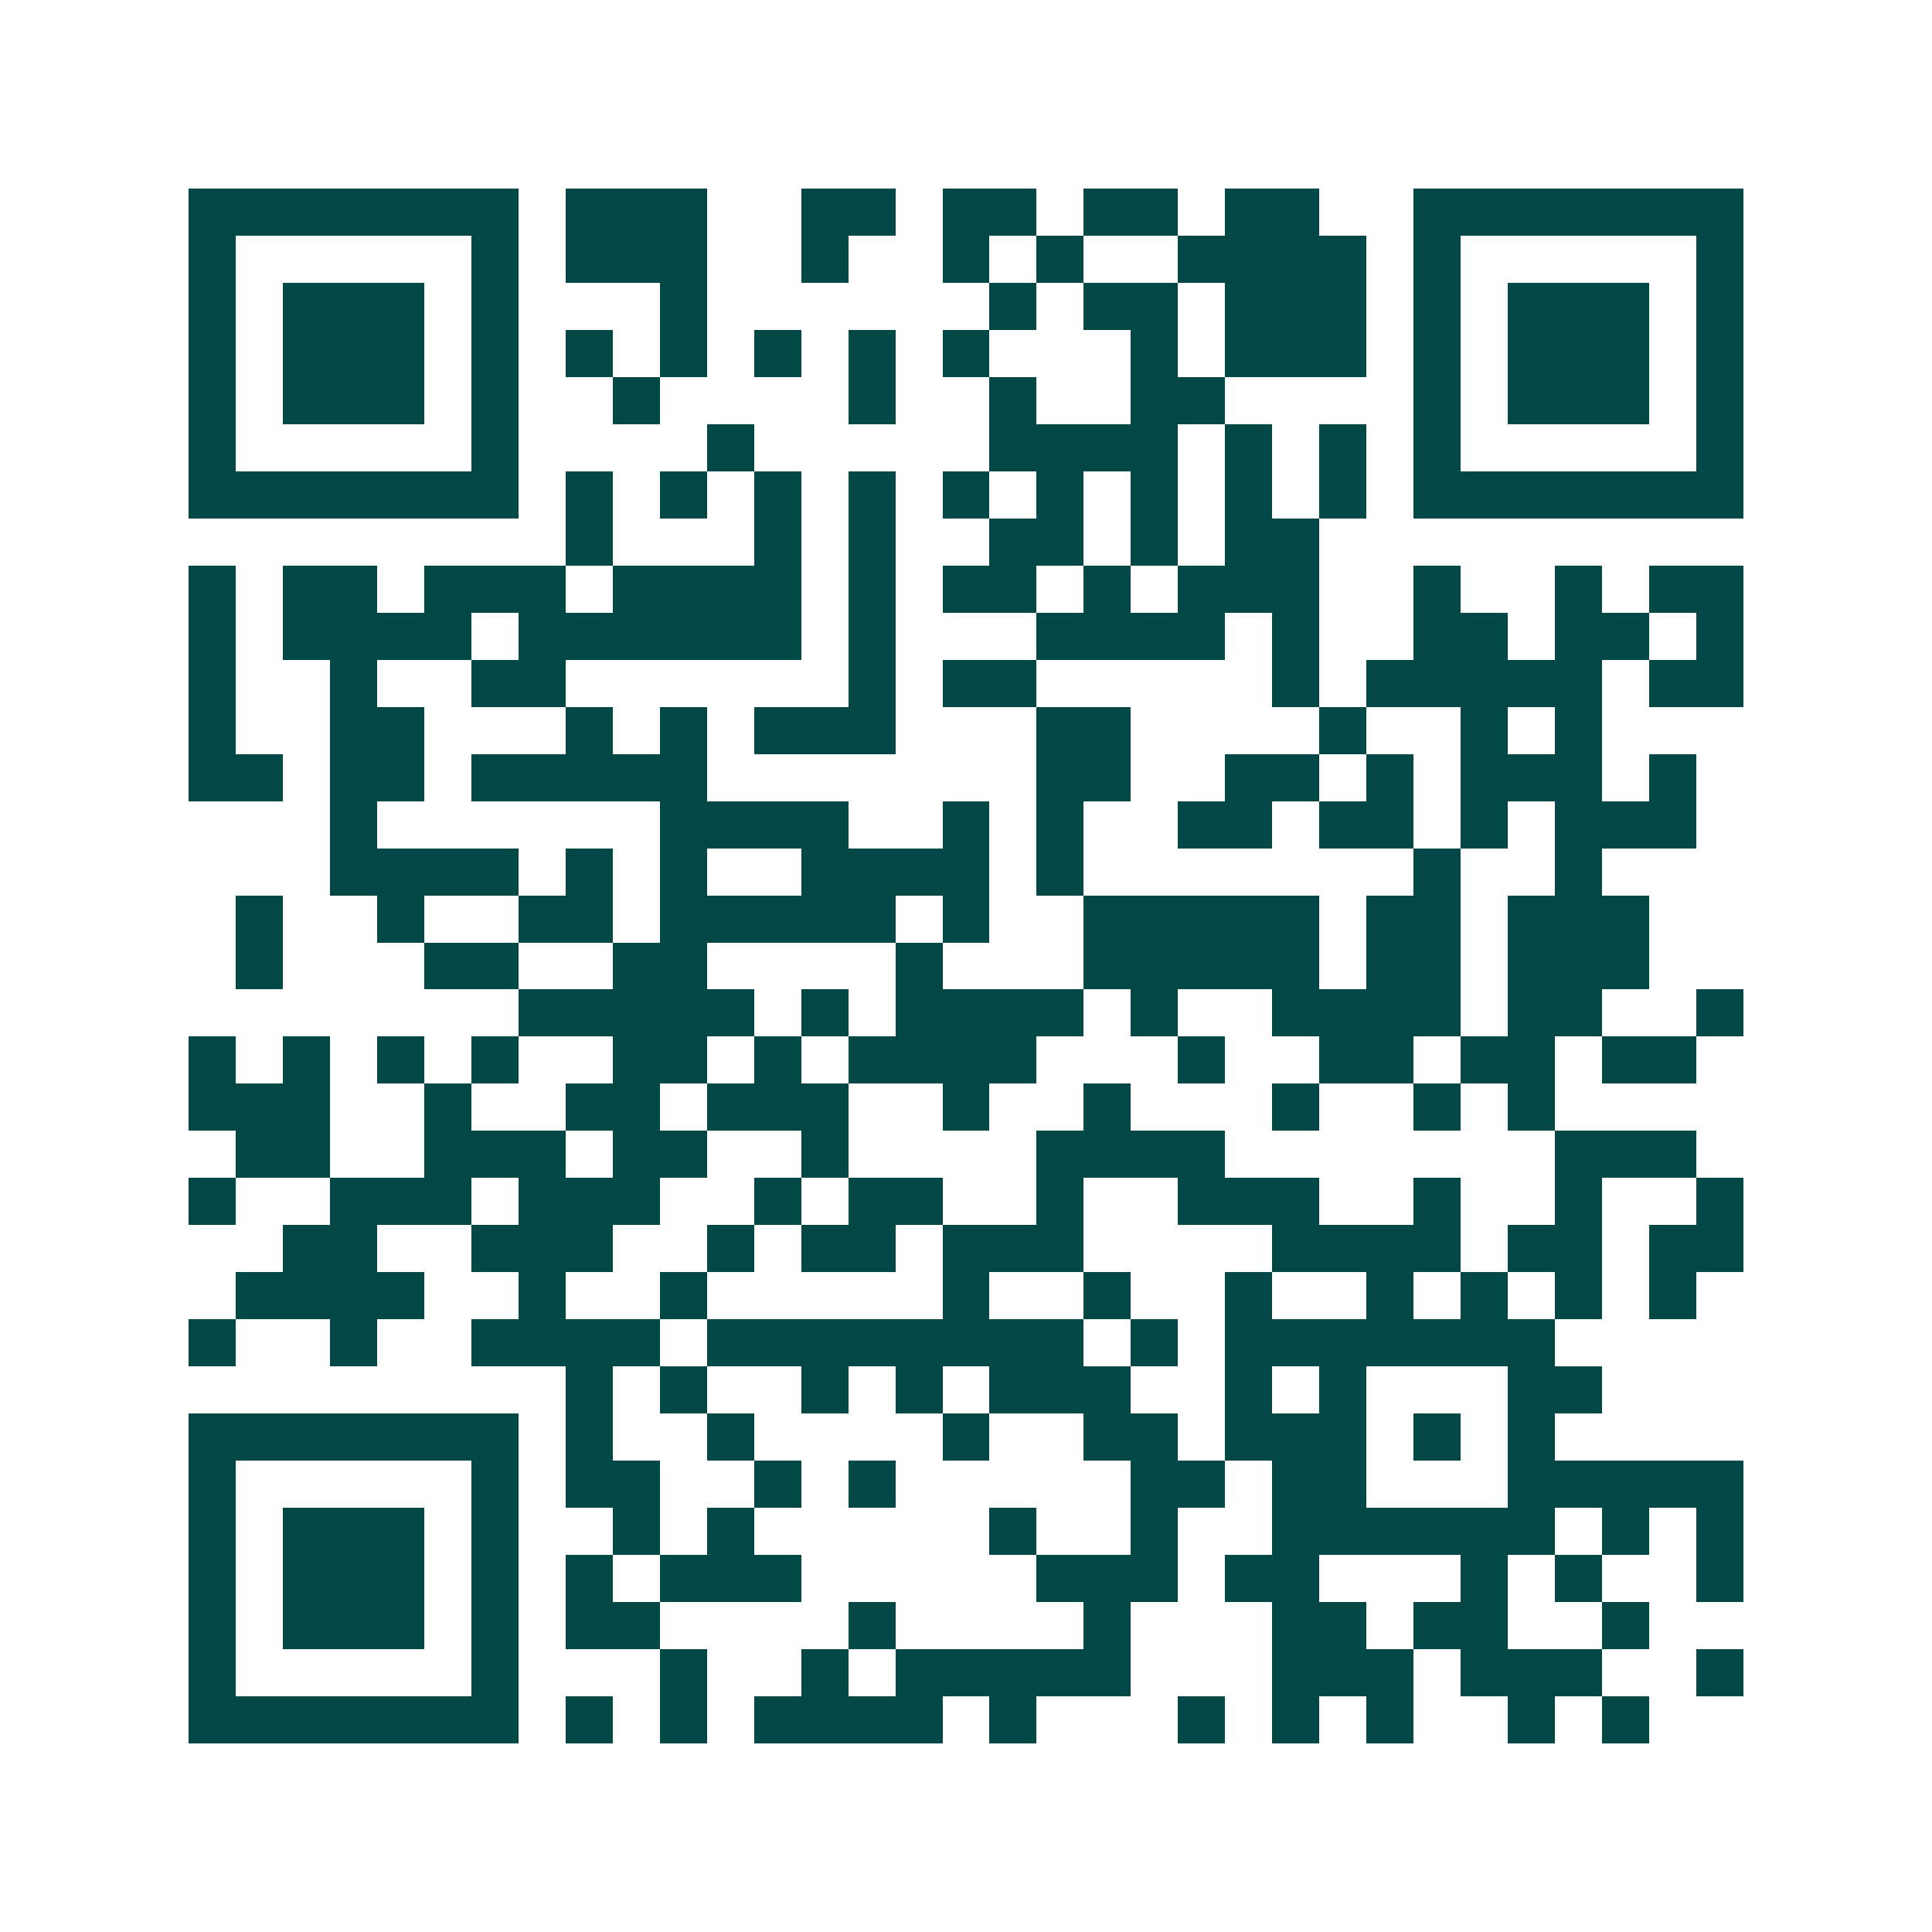 <svg xmlns="http://www.w3.org/2000/svg" width="200" height="200" viewBox="0 0 41 41" shape-rendering="crispEdges"><path fill="#ffffff" d="M0 0h41v41H0z"/><path stroke="#014847" d="M4 4.5h7m1 0h3m2 0h2m1 0h2m1 0h2m1 0h2m2 0h7M4 5.5h1m5 0h1m1 0h3m2 0h1m2 0h1m1 0h1m2 0h4m1 0h1m5 0h1M4 6.5h1m1 0h3m1 0h1m3 0h1m6 0h1m1 0h2m1 0h3m1 0h1m1 0h3m1 0h1M4 7.5h1m1 0h3m1 0h1m1 0h1m1 0h1m1 0h1m1 0h1m1 0h1m3 0h1m1 0h3m1 0h1m1 0h3m1 0h1M4 8.5h1m1 0h3m1 0h1m2 0h1m4 0h1m2 0h1m2 0h2m4 0h1m1 0h3m1 0h1M4 9.5h1m5 0h1m4 0h1m5 0h4m1 0h1m1 0h1m1 0h1m5 0h1M4 10.5h7m1 0h1m1 0h1m1 0h1m1 0h1m1 0h1m1 0h1m1 0h1m1 0h1m1 0h1m1 0h7M12 11.5h1m3 0h1m1 0h1m2 0h2m1 0h1m1 0h2M4 12.5h1m1 0h2m1 0h3m1 0h4m1 0h1m1 0h2m1 0h1m1 0h3m2 0h1m2 0h1m1 0h2M4 13.5h1m1 0h4m1 0h6m1 0h1m3 0h4m1 0h1m2 0h2m1 0h2m1 0h1M4 14.5h1m2 0h1m2 0h2m6 0h1m1 0h2m5 0h1m1 0h5m1 0h2M4 15.5h1m2 0h2m3 0h1m1 0h1m1 0h3m3 0h2m4 0h1m2 0h1m1 0h1M4 16.5h2m1 0h2m1 0h5m7 0h2m2 0h2m1 0h1m1 0h3m1 0h1M7 17.5h1m6 0h4m2 0h1m1 0h1m2 0h2m1 0h2m1 0h1m1 0h3M7 18.5h4m1 0h1m1 0h1m2 0h4m1 0h1m7 0h1m2 0h1M5 19.5h1m2 0h1m2 0h2m1 0h5m1 0h1m2 0h5m1 0h2m1 0h3M5 20.5h1m3 0h2m2 0h2m4 0h1m3 0h5m1 0h2m1 0h3M11 21.5h5m1 0h1m1 0h4m1 0h1m2 0h4m1 0h2m2 0h1M4 22.5h1m1 0h1m1 0h1m1 0h1m2 0h2m1 0h1m1 0h4m3 0h1m2 0h2m1 0h2m1 0h2M4 23.5h3m2 0h1m2 0h2m1 0h3m2 0h1m2 0h1m3 0h1m2 0h1m1 0h1M5 24.5h2m2 0h3m1 0h2m2 0h1m4 0h4m7 0h3M4 25.5h1m2 0h3m1 0h3m2 0h1m1 0h2m2 0h1m2 0h3m2 0h1m2 0h1m2 0h1M6 26.5h2m2 0h3m2 0h1m1 0h2m1 0h3m4 0h4m1 0h2m1 0h2M5 27.5h4m2 0h1m2 0h1m5 0h1m2 0h1m2 0h1m2 0h1m1 0h1m1 0h1m1 0h1M4 28.5h1m2 0h1m2 0h4m1 0h8m1 0h1m1 0h7M12 29.5h1m1 0h1m2 0h1m1 0h1m1 0h3m2 0h1m1 0h1m3 0h2M4 30.5h7m1 0h1m2 0h1m4 0h1m2 0h2m1 0h3m1 0h1m1 0h1M4 31.5h1m5 0h1m1 0h2m2 0h1m1 0h1m5 0h2m1 0h2m3 0h5M4 32.5h1m1 0h3m1 0h1m2 0h1m1 0h1m5 0h1m2 0h1m2 0h6m1 0h1m1 0h1M4 33.5h1m1 0h3m1 0h1m1 0h1m1 0h3m5 0h3m1 0h2m3 0h1m1 0h1m2 0h1M4 34.5h1m1 0h3m1 0h1m1 0h2m4 0h1m4 0h1m3 0h2m1 0h2m2 0h1M4 35.5h1m5 0h1m3 0h1m2 0h1m1 0h5m3 0h3m1 0h3m2 0h1M4 36.5h7m1 0h1m1 0h1m1 0h4m1 0h1m3 0h1m1 0h1m1 0h1m2 0h1m1 0h1"/></svg>
